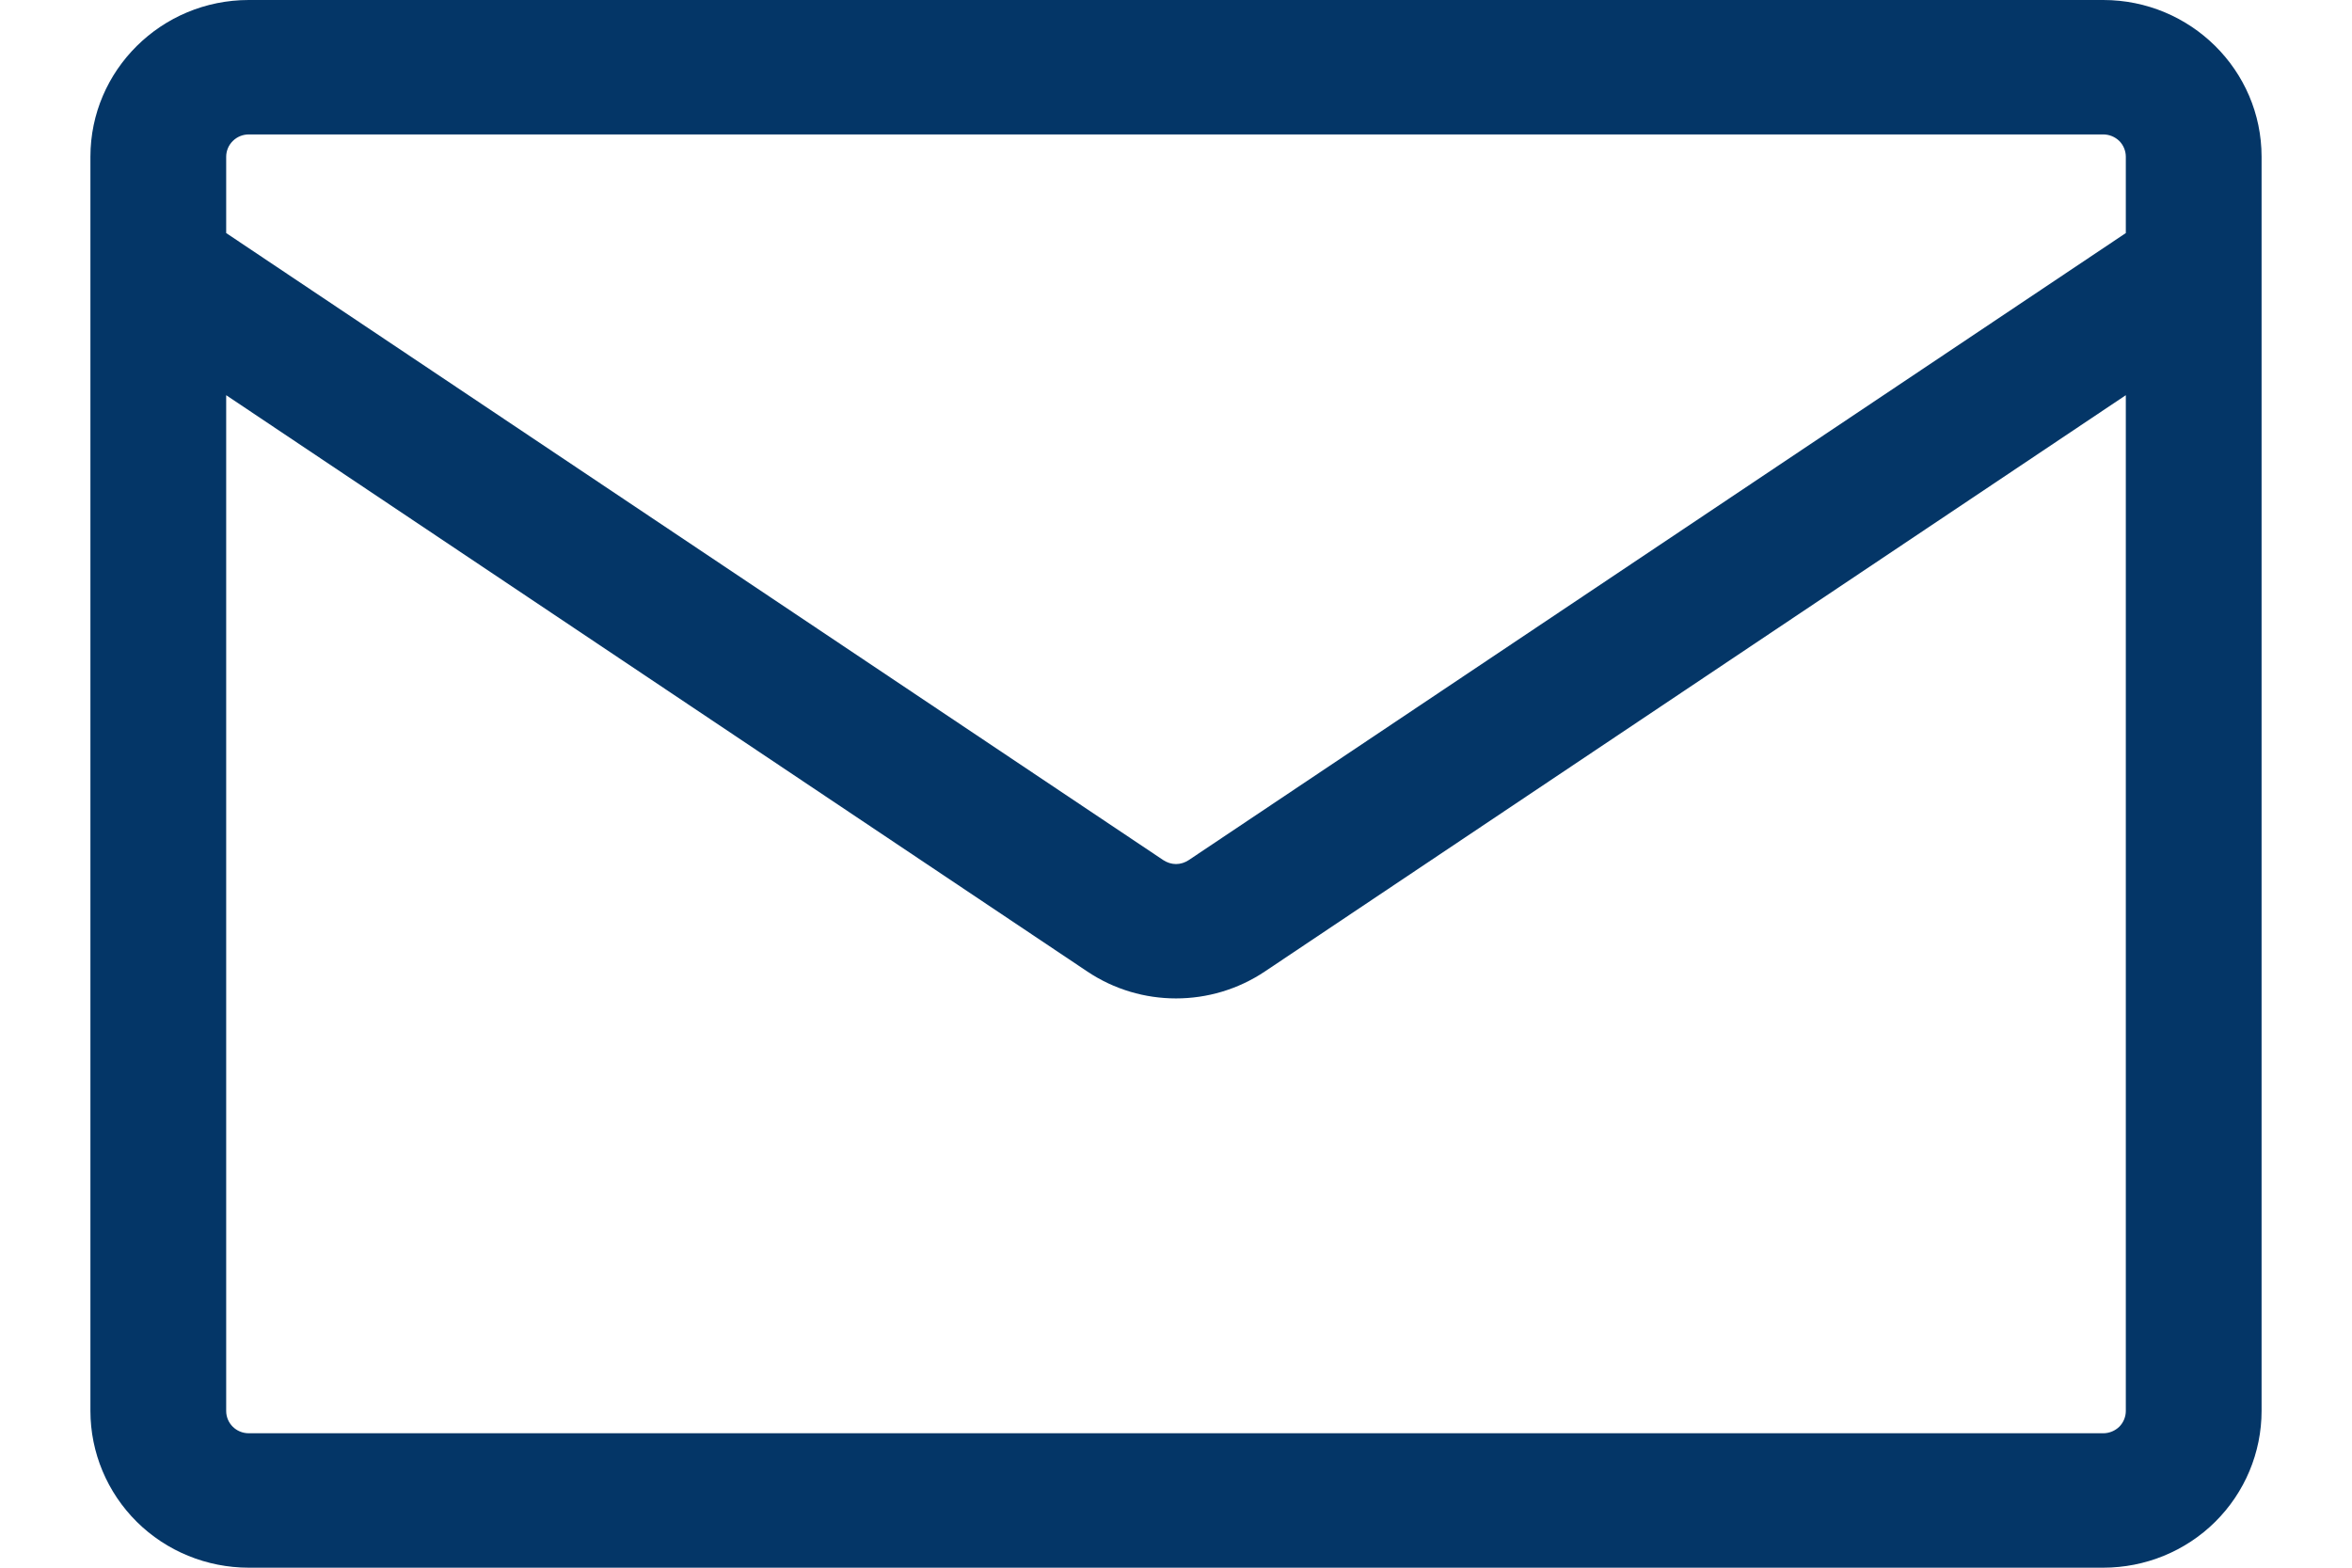 <svg width="18" height="12" viewBox="0 0 18 12" fill="none" xmlns="http://www.w3.org/2000/svg">
<path d="M1.904 0H16.096C16.765 0 17.308 0.538 17.308 1.2V10.8C17.308 11.118 17.18 11.424 16.953 11.649C16.726 11.874 16.418 12 16.096 12H1.904C1.583 12 1.274 11.874 1.047 11.649C0.82 11.424 0.692 11.118 0.692 10.8V1.2C0.692 0.538 1.235 0 1.904 0ZM1.731 3.025V10.8C1.731 10.895 1.808 10.971 1.904 10.971H16.096C16.142 10.971 16.186 10.953 16.219 10.921C16.251 10.889 16.269 10.845 16.269 10.8V3.025L9.679 7.437C9.269 7.711 8.731 7.711 8.322 7.437L1.731 3.025ZM1.731 1.2V1.784L8.903 6.584C8.932 6.603 8.966 6.614 9 6.614C9.035 6.614 9.068 6.603 9.097 6.584L16.269 1.784V1.2C16.269 1.155 16.251 1.111 16.219 1.079C16.186 1.047 16.142 1.029 16.096 1.029H1.904C1.858 1.029 1.814 1.047 1.782 1.079C1.749 1.111 1.731 1.155 1.731 1.2Z" fill="#043667"/>
</svg>
